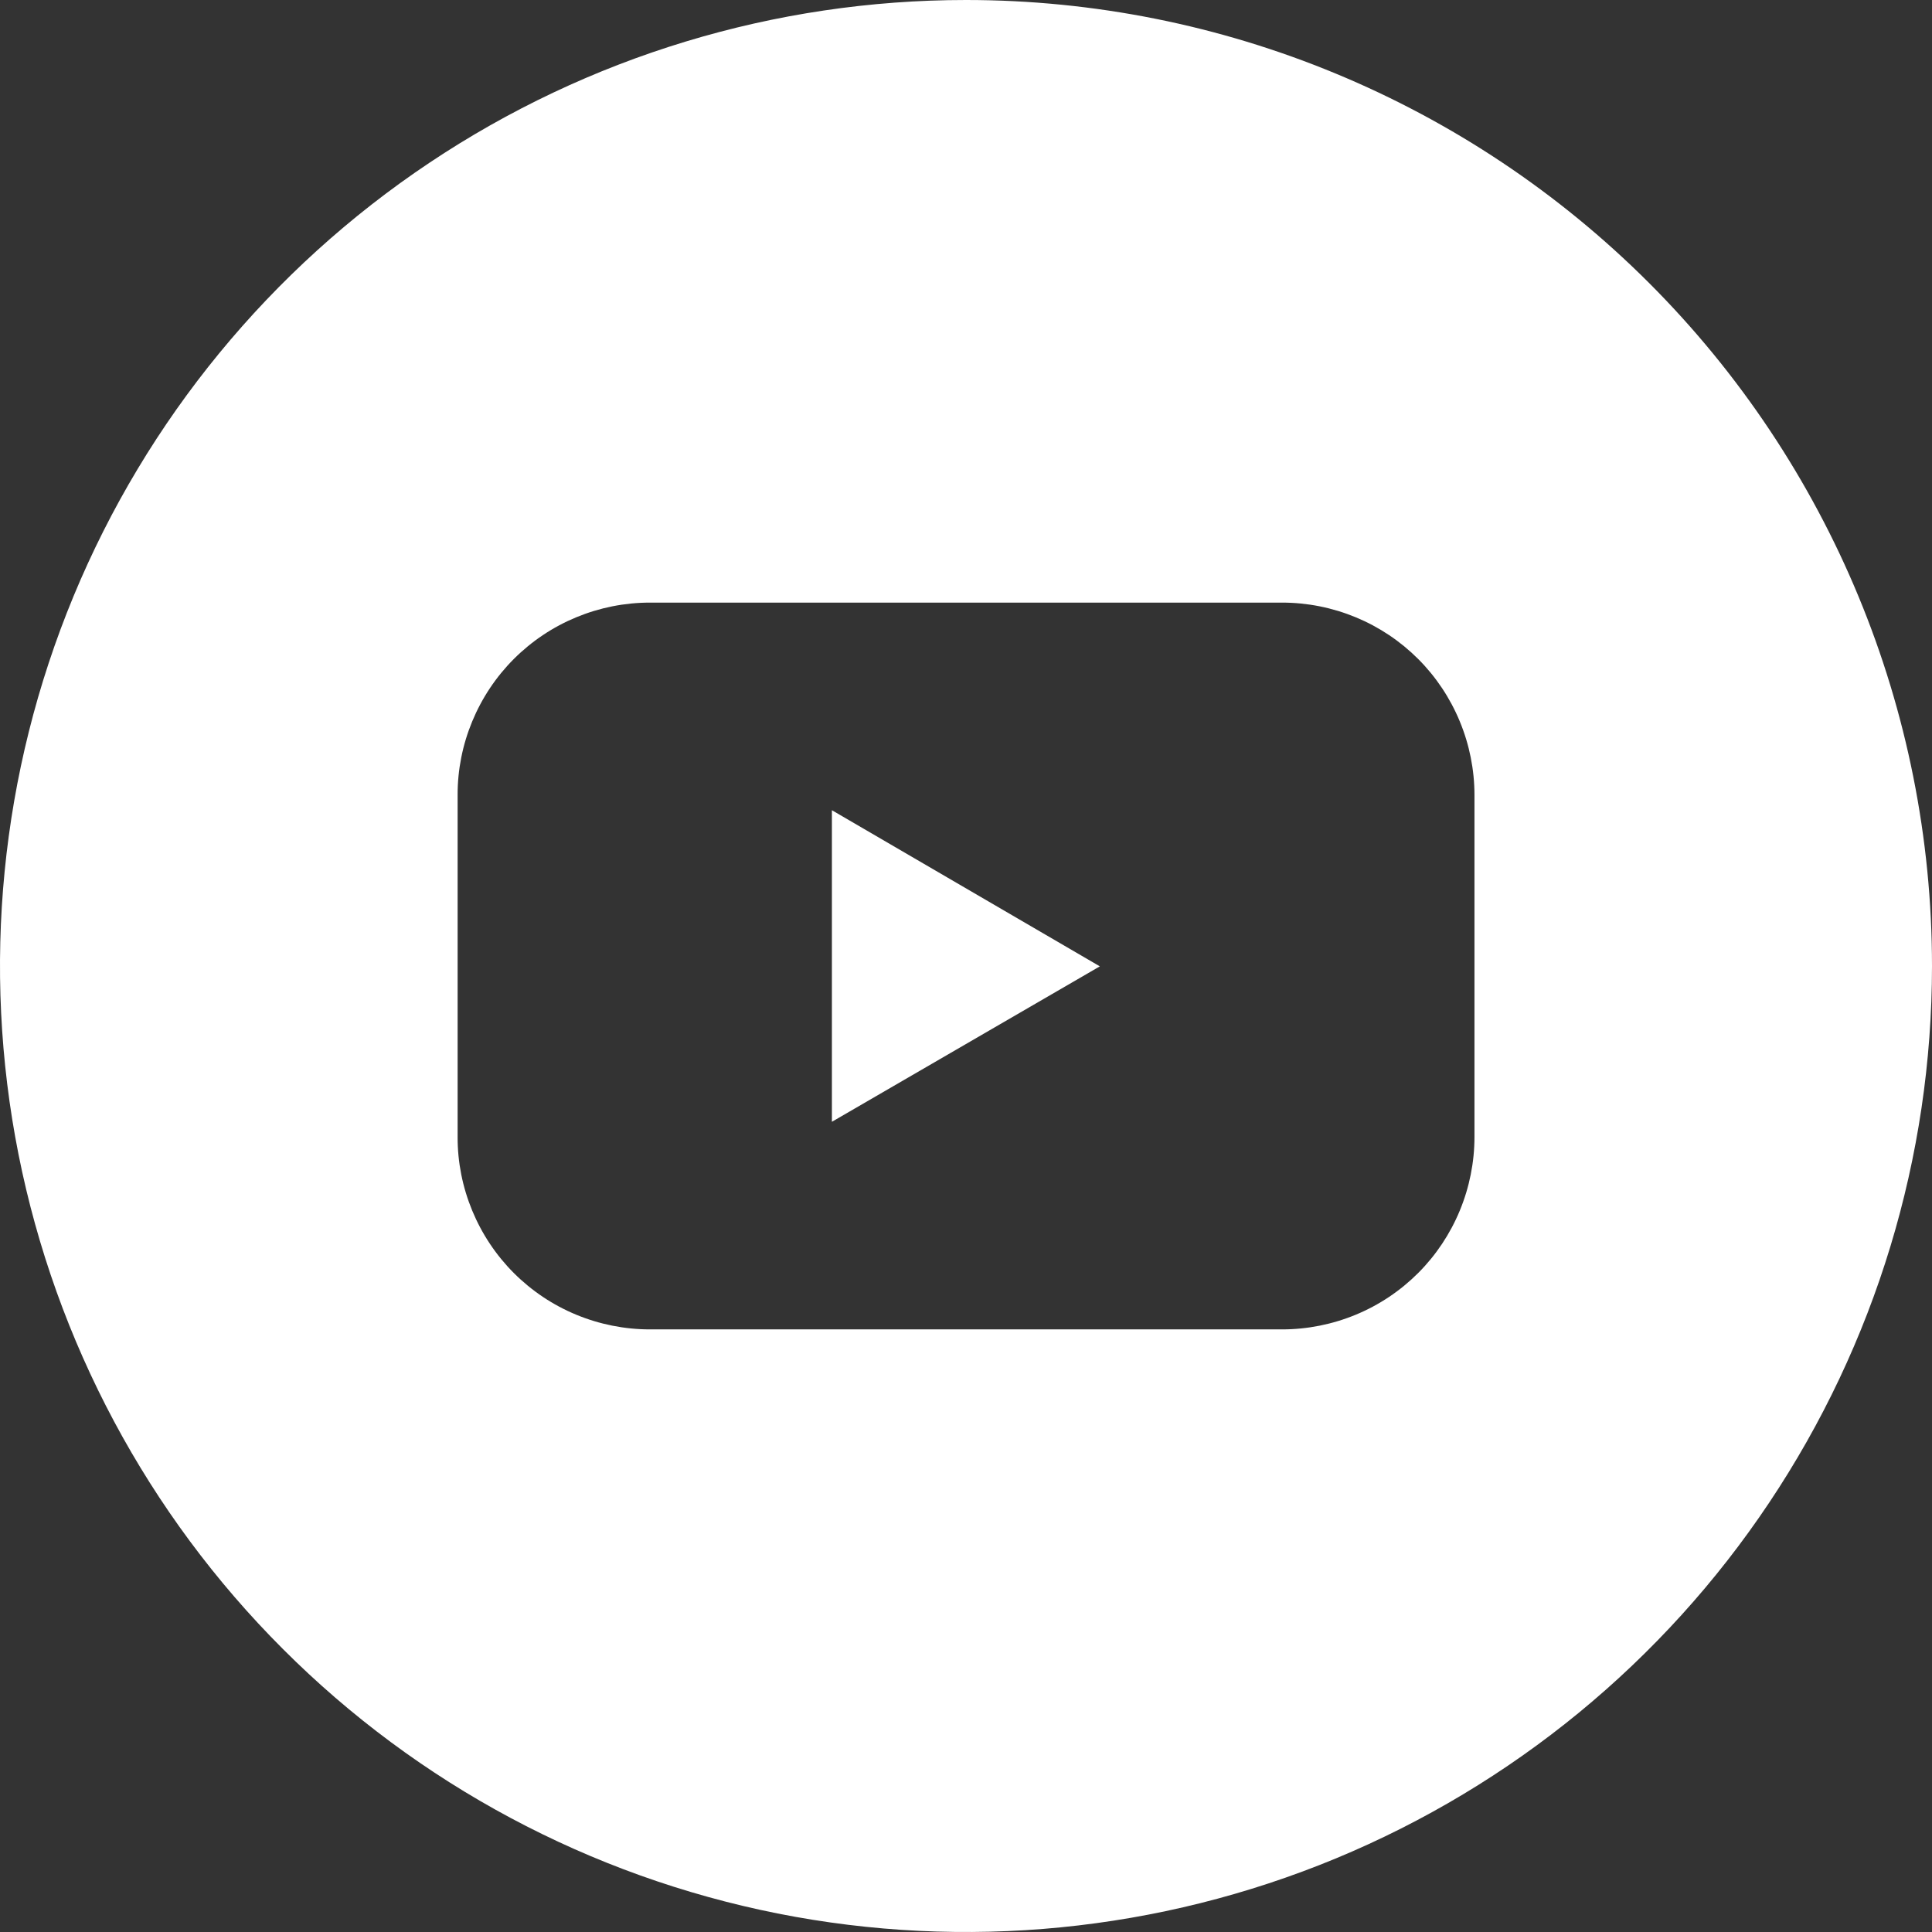 <svg width="22" height="22" viewBox="0 0 22 22" fill="none" xmlns="http://www.w3.org/2000/svg">
<rect x="0" y="0" width="22" height="22" fill="#333333" stroke="none"/>
<g clip-path="url(#clip0_109_23)">
<path d="M9.473 12.774L12.524 11.004L9.473 9.226V12.774Z" fill="white"/>
<path d="M11 0C8.824 0 6.698 0.645 4.889 1.854C3.08 3.063 1.67 4.78 0.837 6.79C0.005 8.8 -0.213 11.012 0.211 13.146C0.636 15.28 1.683 17.24 3.222 18.778C4.76 20.317 6.72 21.364 8.854 21.789C10.988 22.213 13.2 21.995 15.21 21.163C17.22 20.33 18.938 18.92 20.146 17.111C21.355 15.302 22 13.176 22 11C22 8.083 20.841 5.285 18.778 3.222C16.715 1.159 13.917 0 11 0ZM16.79 12.947C16.79 13.234 16.733 13.519 16.623 13.785C16.513 14.051 16.352 14.293 16.149 14.496C15.945 14.7 15.704 14.861 15.438 14.971C15.172 15.081 14.887 15.138 14.6 15.138H7.4C7.113 15.138 6.828 15.081 6.562 14.971C6.296 14.861 6.055 14.7 5.851 14.496C5.648 14.293 5.487 14.051 5.377 13.785C5.267 13.519 5.21 13.234 5.211 12.947V9.053C5.21 8.766 5.267 8.481 5.377 8.215C5.487 7.949 5.648 7.707 5.851 7.504C6.055 7.3 6.296 7.139 6.562 7.029C6.828 6.919 7.113 6.862 7.4 6.862H14.6C14.887 6.862 15.172 6.919 15.438 7.029C15.704 7.139 15.945 7.3 16.149 7.504C16.352 7.707 16.513 7.949 16.623 8.215C16.733 8.481 16.79 8.766 16.79 9.053V12.947Z" fill="white"/>
</g>
<defs>
<clipPath id="clip0_109_23">
<rect width="22" height="22" fill="white"/>
</clipPath>
</defs>
</svg>
